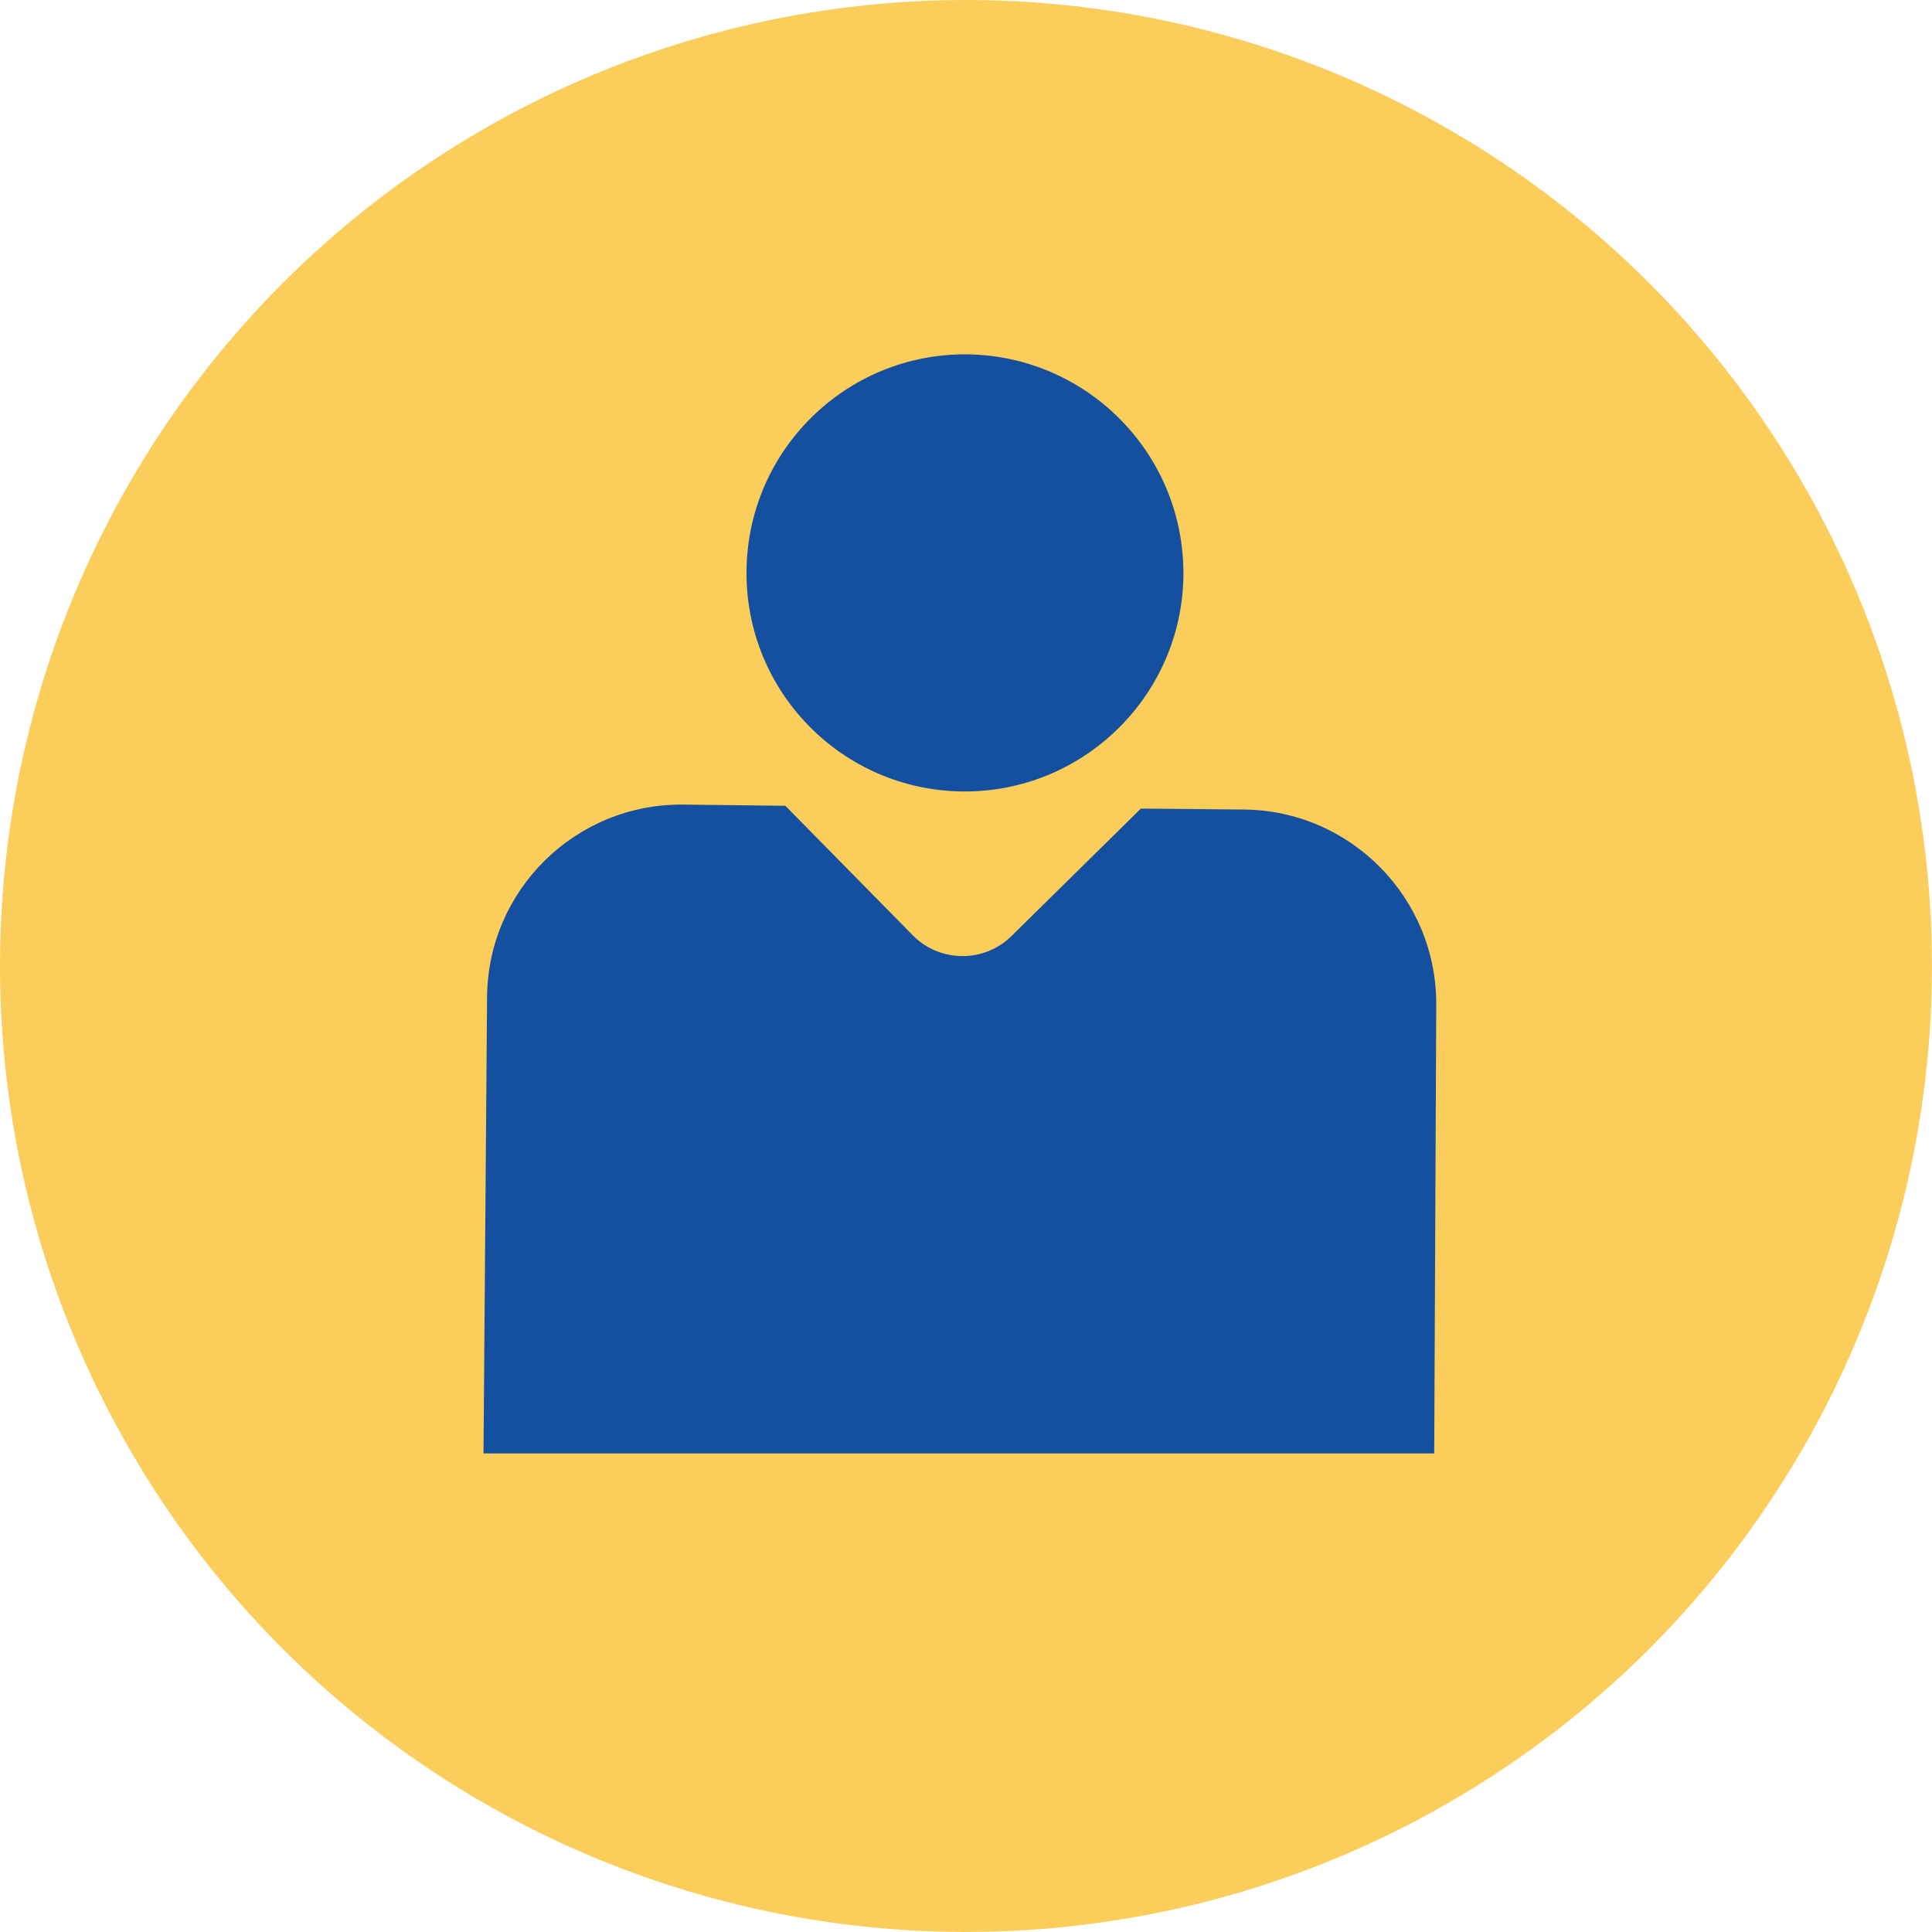 <?xml version="1.0" encoding="UTF-8"?><svg id="_レイヤー_2" xmlns="http://www.w3.org/2000/svg" viewBox="0 0 47.611 47.611"><defs><style>.cls-1{fill:#fbcd5b;}.cls-2{fill:#14509f;}</style></defs><g id="_レイヤー_6"><circle class="cls-1" cx="23.805" cy="23.805" r="23.805"/><path class="cls-2" d="m29.164,14.163c-.026,2.969-2.461,5.365-5.428,5.341-2.97-.021-5.365-2.451-5.339-5.426.022-2.974,2.448-5.365,5.422-5.346,2.968.028,5.365,2.451,5.344,5.431Z"/><path class="cls-2" d="m30.654,19.95l-2.539-.024-3.184,3.137c-.681.673-1.774.662-2.441-.018l-3.137-3.188-2.531-.029c-2.639-.02-4.802,2.102-4.819,4.749l-.088,11.241h23.429l.05-11.041c.019-2.65-2.109-4.803-4.741-4.827Z"/></g></svg>